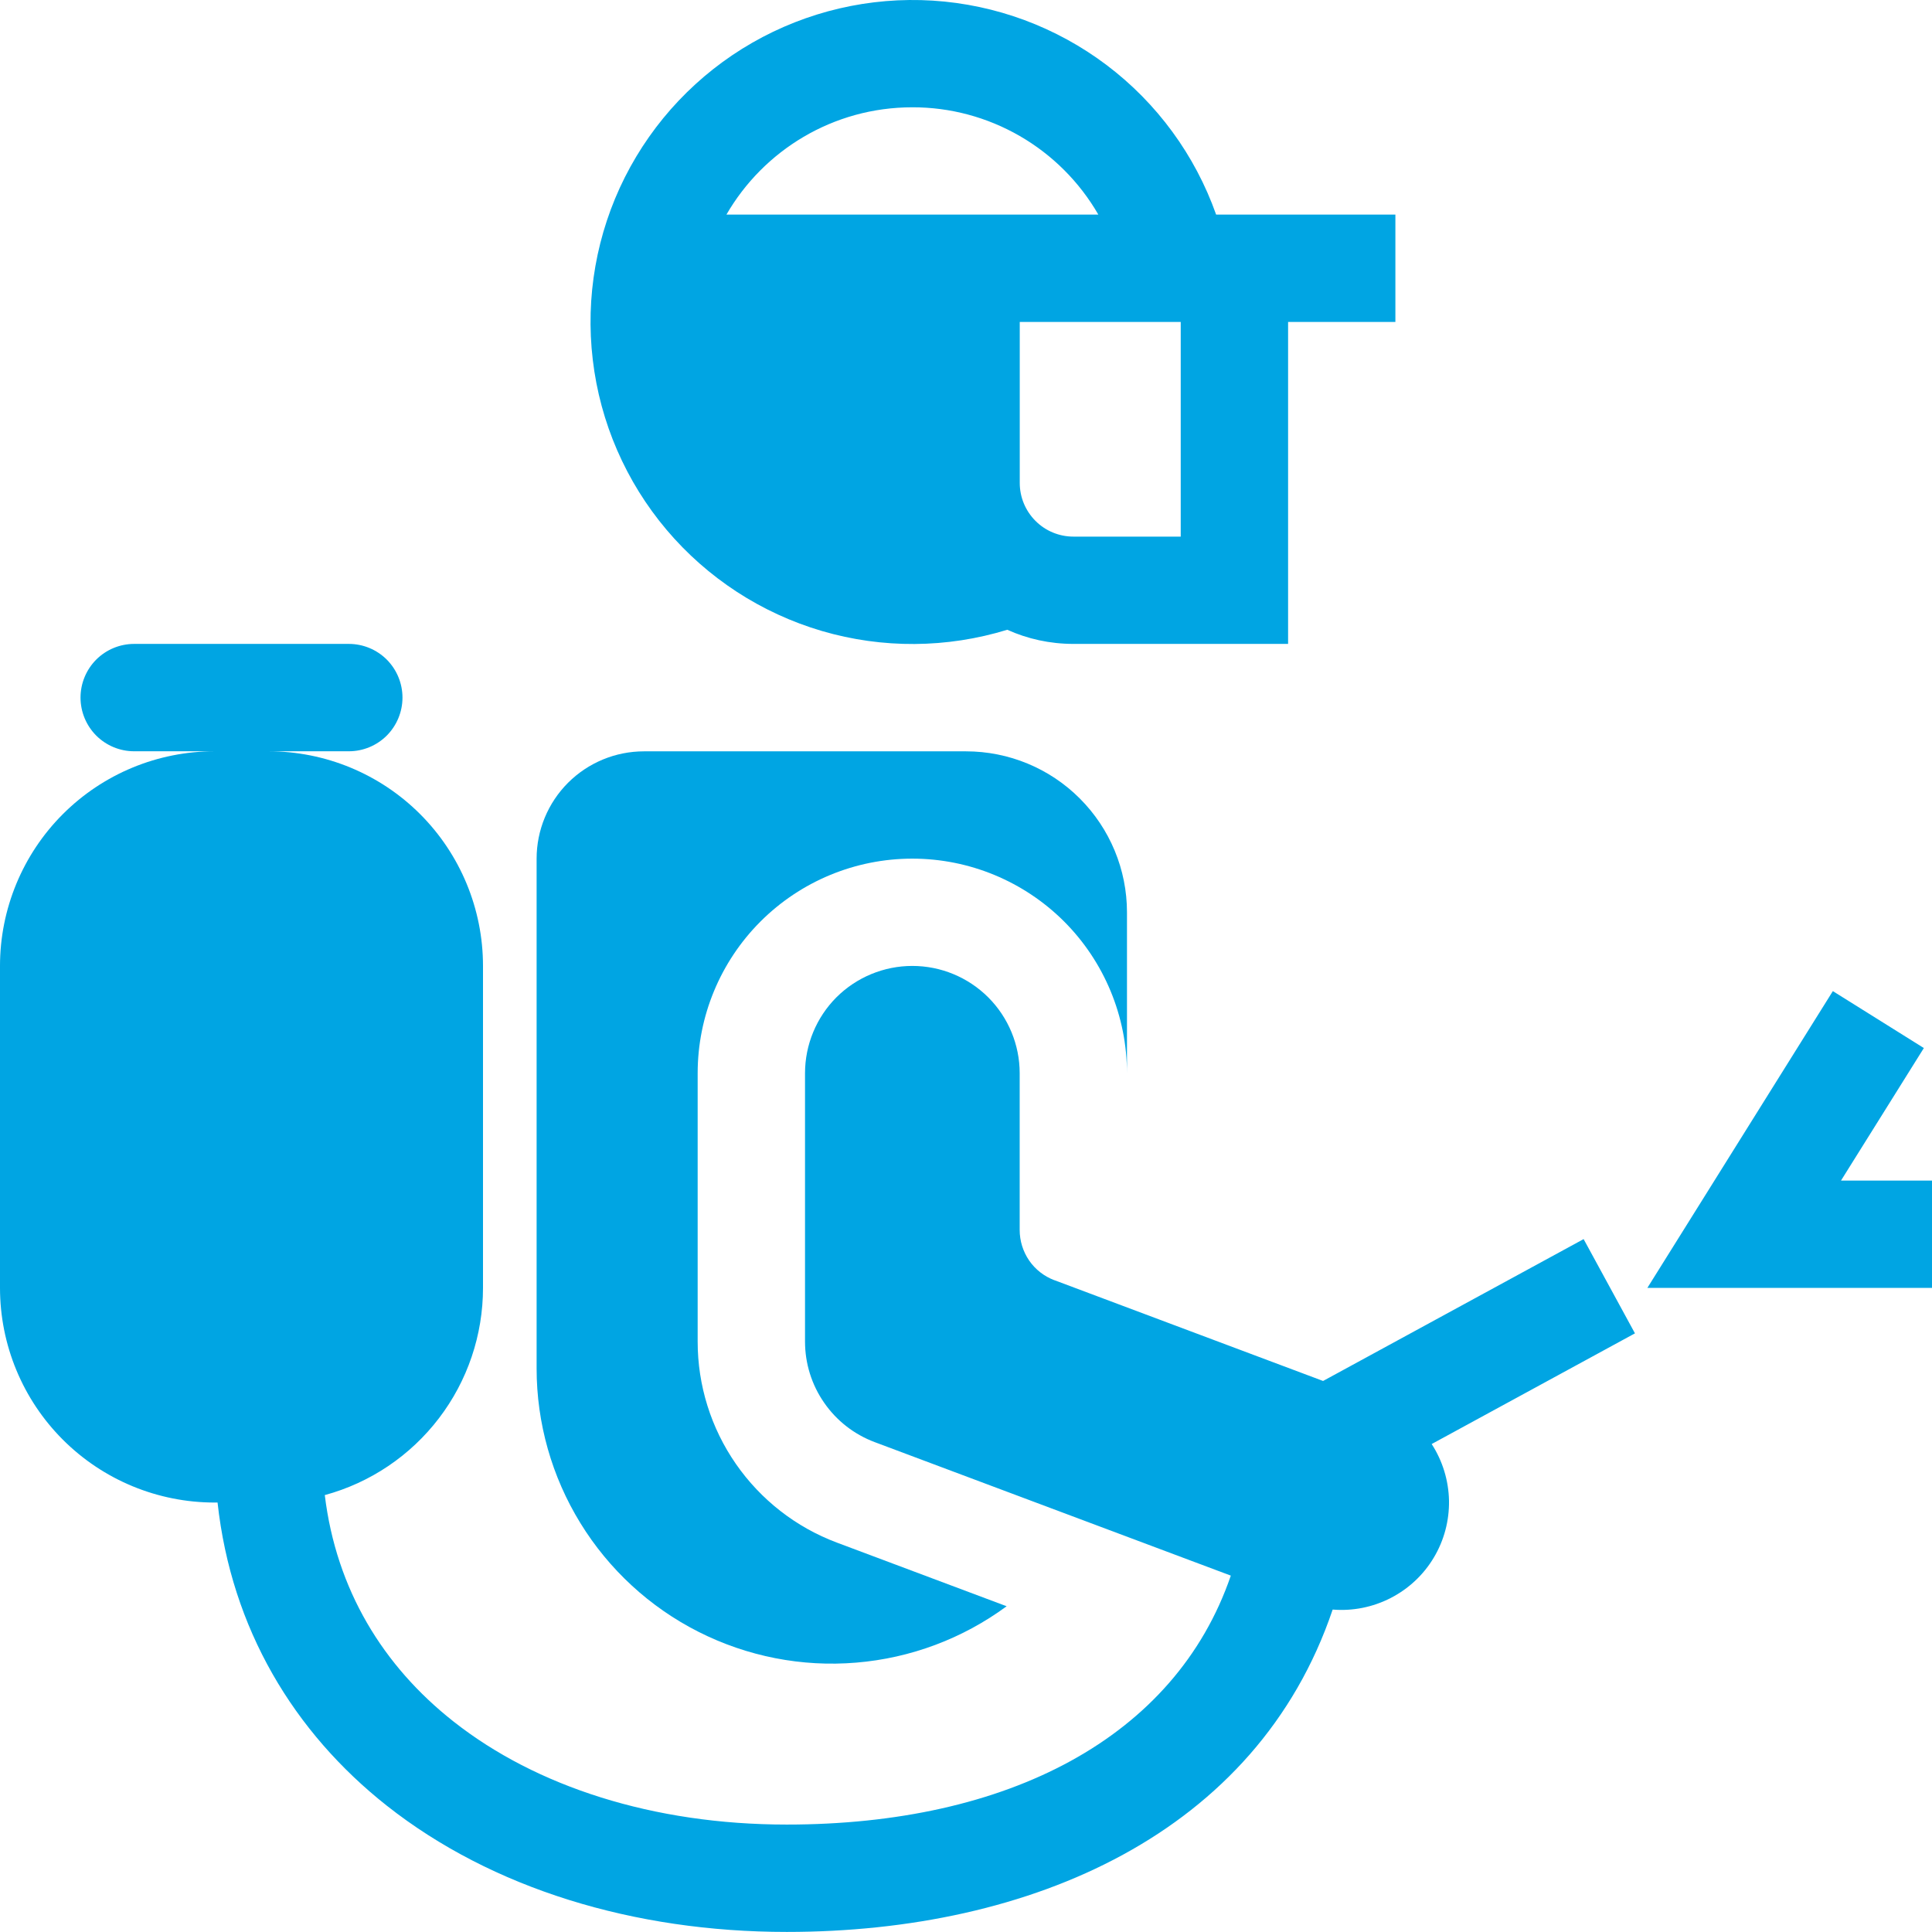 <svg width="28" height="28" viewBox="0 0 28 28" fill="none" xmlns="http://www.w3.org/2000/svg">
<path fill-rule="evenodd" clip-rule="evenodd" d="M14.598 9.127C14.89 9.259 15.215 9.332 15.557 9.332H18.668V4.666H20.223V3.11H17.625C17.32 2.248 16.768 1.494 16.038 0.943C15.308 0.392 14.432 0.067 13.519 0.009C12.606 -0.048 11.697 0.164 10.903 0.619C10.11 1.074 9.468 1.752 9.056 2.569C8.645 3.386 8.483 4.306 8.591 5.215C8.698 6.123 9.07 6.98 9.661 7.679C10.251 8.377 11.034 8.887 11.912 9.145C12.789 9.402 13.723 9.396 14.598 9.127ZM13.223 1.555C12.072 1.555 11.066 2.18 10.528 3.11H15.918C15.645 2.637 15.252 2.244 14.779 1.971C14.306 1.698 13.77 1.554 13.223 1.555ZM15.557 7.777C15.35 7.777 15.152 7.695 15.007 7.549C14.861 7.403 14.779 7.205 14.779 6.999V4.666H17.112V7.777H15.557Z" fill="#00A5E3"/>
<path d="M3.111 10.888C2.286 10.888 1.495 11.215 0.911 11.799C0.328 12.382 0 13.174 0 13.999V18.665C0 19.491 0.328 20.282 0.911 20.865C1.495 21.449 2.286 21.776 3.111 21.776H3.153C3.353 23.604 4.258 25.105 5.608 26.171C7.13 27.371 9.187 27.999 11.402 27.999C14.943 27.999 18.216 26.573 19.314 23.327C19.604 23.351 19.895 23.293 20.154 23.16C20.413 23.027 20.63 22.825 20.779 22.575C20.929 22.325 21.005 22.038 21 21.747C20.994 21.456 20.907 21.172 20.749 20.928L23.695 19.324L22.951 17.958L19.175 20.014L15.283 18.554H15.281C15.133 18.498 15.005 18.399 14.915 18.268C14.826 18.138 14.778 17.984 14.778 17.825V15.554C14.778 15.142 14.614 14.746 14.322 14.454C14.03 14.163 13.635 13.999 13.222 13.999C12.81 13.999 12.414 14.163 12.122 14.454C11.831 14.746 11.667 15.142 11.667 15.554V19.443C11.667 19.76 11.763 20.069 11.944 20.329C12.124 20.59 12.38 20.789 12.676 20.9L17.838 22.835C17.031 25.189 14.6 26.443 11.402 26.443C9.468 26.443 7.769 25.893 6.572 24.949C5.551 24.144 4.874 23.039 4.707 21.668C5.366 21.489 5.947 21.097 6.361 20.555C6.776 20.012 7 19.348 7 18.665V13.999C7 13.174 6.672 12.382 6.089 11.799C5.505 11.215 4.714 10.888 3.889 10.888H5.056C5.262 10.888 5.46 10.806 5.606 10.66C5.751 10.514 5.833 10.316 5.833 10.11C5.833 9.904 5.751 9.706 5.606 9.56C5.46 9.414 5.262 9.332 5.056 9.332H1.944C1.738 9.332 1.54 9.414 1.394 9.56C1.249 9.706 1.167 9.904 1.167 10.11C1.167 10.316 1.249 10.514 1.394 10.66C1.54 10.806 1.738 10.888 1.944 10.888H3.111ZM27.882 15.189L26.563 14.364L23.875 18.665H28V17.11H26.681L27.882 15.189Z" fill="#00A5E3"/>
<path d="M9.333 10.889C8.92 10.889 8.525 11.053 8.233 11.344C7.941 11.636 7.777 12.032 7.777 12.444V19.833C7.777 20.624 7.997 21.4 8.411 22.073C8.825 22.747 9.418 23.293 10.124 23.65C10.83 24.007 11.621 24.162 12.409 24.096C13.197 24.031 13.952 23.748 14.589 23.279L12.13 22.357C11.537 22.135 11.026 21.737 10.665 21.216C10.304 20.696 10.111 20.078 10.111 19.444V15.555C10.111 14.73 10.438 13.939 11.022 13.355C11.605 12.772 12.397 12.444 13.222 12.444C14.047 12.444 14.838 12.772 15.422 13.355C16.005 13.939 16.333 14.73 16.333 15.555V13.222C16.333 12.603 16.087 12.01 15.649 11.572C15.212 11.134 14.618 10.889 14 10.889H9.333Z" fill="#00A5E3"/>
</svg>
